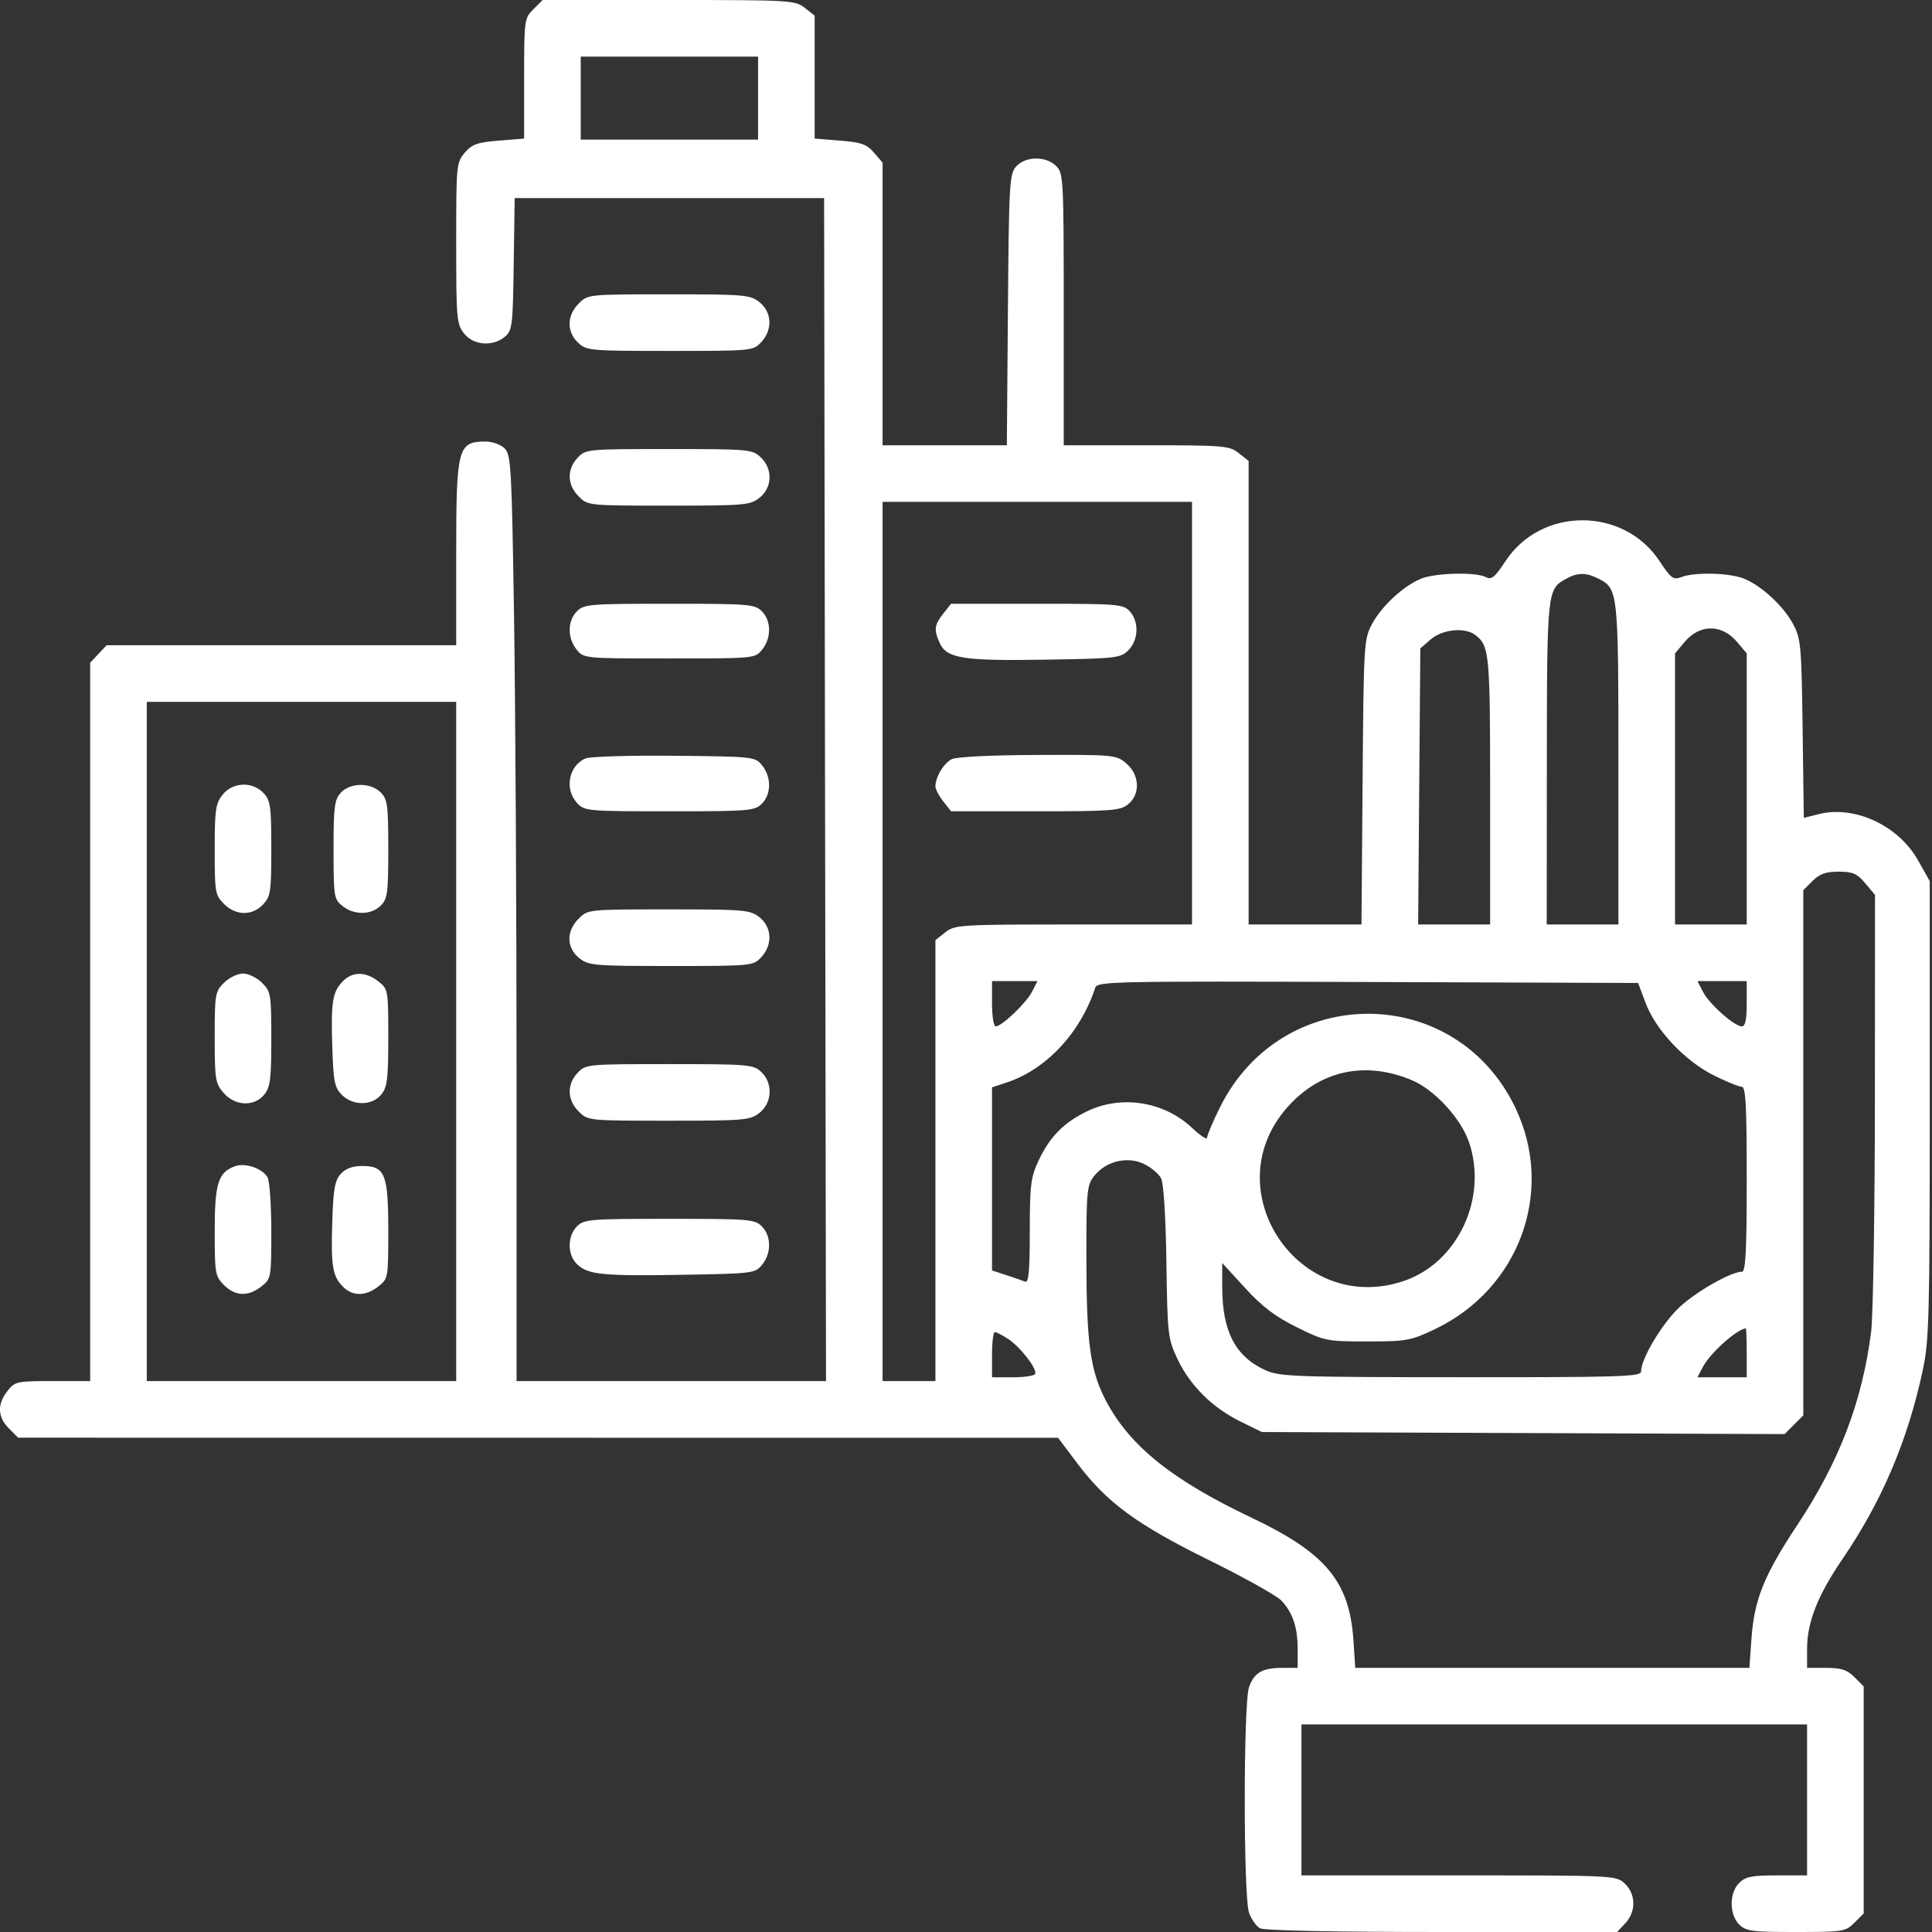<?xml version="1.0" encoding="UTF-8"?>
<svg xmlns="http://www.w3.org/2000/svg" width="70" height="70" viewBox="0 0 70 70" fill="none">
  <rect x="0" y="0" width="70" height="70" fill="#333333" stroke="none"/>
  <g clip-path="url(#clip0_2403_206)">
    <path fill-rule="evenodd" clip-rule="evenodd" d="M19.325 0.336C18.997 0.664 18.99 0.719 18.99 2.846V5.021L18.071 5.095C17.297 5.157 17.104 5.225 16.841 5.531C16.537 5.885 16.529 5.971 16.529 8.808C16.529 11.548 16.546 11.742 16.812 12.081C17.151 12.512 17.848 12.569 18.291 12.202C18.561 11.978 18.581 11.814 18.613 9.57L18.648 7.178H24.253H29.859L29.893 28.608L29.928 50.039H24.322H18.716L18.716 39.136C18.716 33.139 18.675 25.592 18.625 22.365C18.541 16.926 18.516 16.479 18.284 16.247C18.142 16.105 17.839 15.997 17.588 15.998C16.585 16.003 16.529 16.22 16.529 20.089V23.379H10.195H3.862L3.564 23.695L3.267 24.012V37.025V50.039H1.91C0.606 50.039 0.541 50.053 0.269 50.399C-0.107 50.877 -0.089 51.344 0.322 51.754L0.657 52.09L19.496 52.092L38.336 52.093L39.028 53.014C40.095 54.435 41.178 55.232 43.804 56.526C45.083 57.157 46.263 57.816 46.427 57.992C46.84 58.433 47.017 58.962 47.017 59.755V60.43H46.461C45.734 60.43 45.439 60.602 45.254 61.131C45.049 61.72 45.049 68.71 45.254 69.299C45.337 69.537 45.518 69.793 45.655 69.866C45.808 69.948 48.372 70 52.248 70H58.59L58.888 69.684C59.283 69.263 59.274 68.627 58.869 68.246C58.554 67.951 58.516 67.949 52.853 67.949H47.154V65.215V62.48H56.314H65.474V65.215V67.949H64.38C63.469 67.949 63.241 67.995 63.013 68.223C62.651 68.585 62.651 69.364 63.013 69.727C63.259 69.972 63.469 70 65.07 70C66.782 70 66.867 69.987 67.189 69.664L67.525 69.329V65.215V61.101L67.189 60.765C66.922 60.498 66.714 60.43 66.164 60.43H65.474V59.743C65.474 58.775 65.855 57.808 66.756 56.487C68.188 54.389 69.123 52.188 69.669 49.629C69.894 48.579 69.918 47.669 69.918 40.195V31.924L69.495 31.172C68.783 29.906 67.192 29.168 65.89 29.499L65.355 29.634L65.312 26.404C65.272 23.387 65.249 23.137 64.969 22.614C64.621 21.962 63.84 21.237 63.199 20.969C62.685 20.755 61.414 20.72 60.923 20.907C60.625 21.02 60.548 20.964 60.128 20.329C58.825 18.358 55.845 18.358 54.548 20.329C54.162 20.917 54.039 21.017 53.839 20.911C53.479 20.718 51.994 20.755 51.48 20.969C50.839 21.237 50.058 21.962 49.709 22.614C49.418 23.157 49.408 23.325 49.369 28.335L49.329 33.496H47.284H45.24V25.098V16.7L44.88 16.416C44.54 16.149 44.347 16.133 41.53 16.133H38.541V11.211C38.541 6.471 38.53 6.279 38.267 6.016C37.899 5.647 37.158 5.654 36.819 6.03C36.574 6.3 36.556 6.622 36.519 11.225L36.48 16.133H34.229H31.978V11.014V5.894L31.666 5.531C31.403 5.225 31.21 5.157 30.436 5.095L29.517 5.021V2.794V0.567L29.157 0.283C28.809 0.01 28.643 0 24.229 0H19.661L19.325 0.336ZM27.466 3.555V5.059H24.253H21.041V3.555V2.051H24.253H27.466V3.555ZM20.966 11C20.535 11.43 20.527 12.024 20.947 12.418C21.252 12.704 21.371 12.715 24.273 12.715C27.241 12.715 27.286 12.711 27.579 12.399C28 11.951 27.972 11.306 27.516 10.947C27.177 10.681 26.983 10.664 24.229 10.664C21.303 10.664 21.301 10.664 20.966 11ZM20.928 16.586C20.533 17.006 20.549 17.567 20.966 17.985C21.301 18.32 21.303 18.32 24.229 18.32C26.983 18.32 27.177 18.304 27.516 18.037C27.987 17.666 28.007 16.987 27.56 16.567C27.255 16.28 27.136 16.27 24.234 16.27C21.265 16.27 21.221 16.274 20.928 16.586ZM43.189 25.84V33.496H38.901C34.77 33.496 34.599 33.507 34.252 33.779L33.892 34.063V42.051V50.039H32.935H31.978V34.111V18.184H37.584H43.189V25.84ZM57.935 20.976C58.625 21.333 58.638 21.456 58.638 27.692V33.496H57.339H56.041L56.045 27.651C56.05 21.399 56.056 21.351 56.739 20.972C57.165 20.736 57.472 20.737 57.935 20.976ZM20.904 22.148C20.558 22.494 20.553 23.116 20.892 23.535C21.152 23.857 21.16 23.857 24.253 23.857C27.347 23.857 27.354 23.857 27.615 23.535C27.954 23.116 27.948 22.494 27.603 22.148C27.346 21.891 27.147 21.875 24.253 21.875C21.36 21.875 21.161 21.891 20.904 22.148ZM34.175 22.235C33.85 22.649 33.83 22.82 34.051 23.305C34.303 23.857 34.904 23.95 37.888 23.901C40.452 23.86 40.599 23.843 40.884 23.558C41.252 23.189 41.276 22.527 40.935 22.15C40.699 21.89 40.519 21.875 37.572 21.875H34.459L34.175 22.235ZM62.946 23.269L63.287 23.673V28.585V33.496H61.988H60.689V28.585V23.673L61.035 23.262C61.589 22.603 62.389 22.606 62.946 23.269ZM53.455 23.007C53.964 23.398 53.99 23.672 53.99 28.634V33.496H52.686H51.382L51.421 28.494L51.461 23.492L51.844 23.162C52.267 22.798 53.08 22.72 53.455 23.007ZM16.529 37.734V50.039H10.923H5.318V37.734V25.43H10.923H16.529V37.734ZM21.22 27.478C20.607 27.733 20.441 28.593 20.909 29.095C21.18 29.386 21.276 29.395 24.259 29.395C27.147 29.395 27.346 29.378 27.603 29.121C27.948 28.776 27.954 28.153 27.615 27.735C27.357 27.416 27.322 27.412 24.437 27.383C22.832 27.367 21.385 27.409 21.22 27.478ZM34.489 27.504C34.198 27.645 33.892 28.152 33.892 28.494C33.892 28.593 34.02 28.836 34.175 29.034L34.459 29.395H37.51C40.271 29.395 40.591 29.371 40.872 29.142C41.323 28.777 41.294 28.079 40.812 27.664C40.446 27.35 40.386 27.344 37.61 27.353C35.961 27.358 34.659 27.421 34.489 27.504ZM8.062 28.798C7.811 29.116 7.779 29.346 7.779 30.786C7.779 32.333 7.796 32.432 8.114 32.75C8.545 33.181 9.138 33.189 9.532 32.77C9.805 32.48 9.83 32.311 9.83 30.744C9.83 29.214 9.8 29.005 9.551 28.737C9.147 28.303 8.428 28.332 8.062 28.798ZM12.346 28.725C12.118 28.977 12.085 29.234 12.085 30.788C12.085 32.489 12.099 32.574 12.408 32.825C12.827 33.163 13.449 33.158 13.794 32.812C14.04 32.567 14.068 32.357 14.068 30.762C14.068 29.167 14.04 28.956 13.794 28.711C13.426 28.343 12.686 28.35 12.346 28.725ZM67.581 32.003L67.935 32.423L67.931 39.83C67.928 43.903 67.867 47.698 67.794 48.262C67.465 50.806 66.644 52.951 65.117 55.258C63.916 57.071 63.558 57.959 63.459 59.37L63.384 60.43H56.244H49.104L49.038 59.438C48.897 57.301 48.04 56.269 45.345 54.989C42.483 53.63 40.951 52.405 40.086 50.781C39.502 49.684 39.363 48.688 39.362 45.58C39.361 43.15 39.38 42.942 39.642 42.61C40.063 42.074 40.84 41.883 41.441 42.168C41.704 42.293 41.987 42.531 42.07 42.697C42.161 42.878 42.237 44.087 42.261 45.732C42.299 48.364 42.314 48.496 42.663 49.24C43.11 50.194 43.927 51.005 44.944 51.505L45.718 51.885L55.189 51.922L64.659 51.96L64.998 51.621L65.337 51.282V41.768V32.253L65.673 31.918C65.929 31.662 66.153 31.582 66.618 31.582C67.13 31.582 67.283 31.649 67.581 32.003ZM20.966 33.285C20.509 33.742 20.52 34.346 20.991 34.717C21.33 34.984 21.523 35 24.317 35C27.239 35 27.286 34.995 27.579 34.684C28 34.236 27.972 33.591 27.516 33.233C27.177 32.966 26.983 32.949 24.229 32.949C21.303 32.949 21.301 32.949 20.966 33.285ZM8.114 35.609C7.795 35.928 7.779 36.026 7.779 37.584C7.779 39.106 7.802 39.25 8.099 39.595C8.514 40.078 9.213 40.107 9.578 39.656C9.792 39.391 9.83 39.093 9.83 37.645C9.83 36.022 9.814 35.929 9.494 35.609C9.309 35.425 8.999 35.273 8.804 35.273C8.609 35.273 8.299 35.425 8.114 35.609ZM12.431 35.544C12.047 35.928 11.986 36.299 12.039 37.927C12.08 39.193 12.122 39.404 12.385 39.668C12.791 40.073 13.483 40.067 13.816 39.656C14.031 39.39 14.068 39.092 14.068 37.593C14.068 35.862 14.063 35.837 13.708 35.557C13.254 35.2 12.779 35.195 12.431 35.544ZM37.389 35.937C37.175 36.351 36.296 37.188 36.075 37.188C36.002 37.188 35.943 36.818 35.943 36.367V35.547H36.767H37.59L37.389 35.937ZM59.62 36.332C59.984 37.31 61.042 38.437 62.085 38.958C62.544 39.187 63.003 39.375 63.103 39.375C63.252 39.375 63.287 40.016 63.287 42.725C63.287 45.312 63.248 46.075 63.116 46.076C62.715 46.079 61.463 46.79 60.851 47.362C60.224 47.95 59.459 49.227 59.459 49.689C59.459 49.88 58.76 49.902 52.93 49.899C46.892 49.897 46.36 49.877 45.849 49.645C44.76 49.151 44.285 48.237 44.284 46.636L44.283 45.761L45.113 46.667C45.737 47.348 46.201 47.7 46.985 48.088C48.001 48.59 48.067 48.603 49.539 48.603C50.956 48.603 51.108 48.576 51.974 48.166C55.047 46.711 56.345 43.169 54.912 40.152C52.758 35.616 46.472 35.584 44.214 40.097C43.951 40.623 43.736 41.127 43.736 41.218C43.736 41.309 43.495 41.154 43.201 40.875C42.199 39.921 40.665 39.665 39.429 40.245C38.563 40.652 38.04 41.175 37.634 42.041C37.346 42.655 37.313 42.919 37.311 44.616C37.31 46.075 37.271 46.491 37.139 46.436C37.045 46.397 36.738 46.29 36.456 46.198L35.943 46.031V42.714V39.396L36.456 39.228C37.902 38.753 39.141 37.432 39.684 35.785C39.759 35.559 40.319 35.547 49.558 35.58L59.352 35.615L59.62 36.332ZM63.287 36.367C63.287 36.94 63.234 37.188 63.113 37.188C62.842 37.188 61.936 36.386 61.708 35.945L61.502 35.547H62.394H63.287V36.367ZM20.928 38.871C20.533 39.291 20.549 39.853 20.966 40.27C21.301 40.605 21.303 40.605 24.229 40.605C26.983 40.605 27.177 40.589 27.516 40.322C27.982 39.956 28.011 39.238 27.577 38.834C27.295 38.57 27.108 38.555 24.252 38.555C21.265 38.555 21.221 38.559 20.928 38.871ZM51.157 39.138C51.972 39.48 52.932 40.522 53.225 41.383C53.914 43.406 52.819 45.745 50.873 46.409C47.077 47.702 43.991 43.132 46.634 40.129C47.818 38.784 49.46 38.424 51.157 39.138ZM8.511 42.255C7.903 42.48 7.779 42.879 7.779 44.607C7.779 46.141 7.796 46.24 8.114 46.559C8.524 46.969 8.992 46.987 9.469 46.611C9.824 46.332 9.83 46.302 9.83 44.62C9.83 43.68 9.769 42.799 9.696 42.662C9.522 42.337 8.883 42.117 8.511 42.255ZM12.346 42.533C12.133 42.769 12.077 43.079 12.039 44.251C11.986 45.869 12.047 46.241 12.431 46.624C12.779 46.973 13.254 46.968 13.708 46.611C14.063 46.332 14.068 46.304 14.068 44.591C14.068 42.535 13.952 42.246 13.124 42.246C12.772 42.246 12.523 42.338 12.346 42.533ZM20.904 44.434C20.556 44.782 20.552 45.449 20.896 45.793C21.287 46.184 21.81 46.238 24.722 46.188C27.298 46.144 27.36 46.136 27.615 45.82C27.954 45.401 27.948 44.779 27.603 44.434C27.346 44.176 27.147 44.16 24.253 44.16C21.36 44.16 21.161 44.176 20.904 44.434ZM63.287 49.014V49.902H62.394H61.502L61.699 49.526C61.959 49.029 62.913 48.17 63.252 48.129C63.271 48.127 63.287 48.525 63.287 49.014ZM36.527 48.513C36.982 48.813 37.603 49.623 37.503 49.786C37.463 49.85 37.096 49.902 36.687 49.902H35.943V49.082C35.943 48.631 35.989 48.262 36.045 48.263C36.102 48.263 36.319 48.376 36.527 48.513Z" fill="white"></path>
  </g>
  <defs>
    <clipPath id="clip0_2403_206">
      <rect width="70" height="70" fill="white"></rect>
    </clipPath>
  </defs>
</svg>
